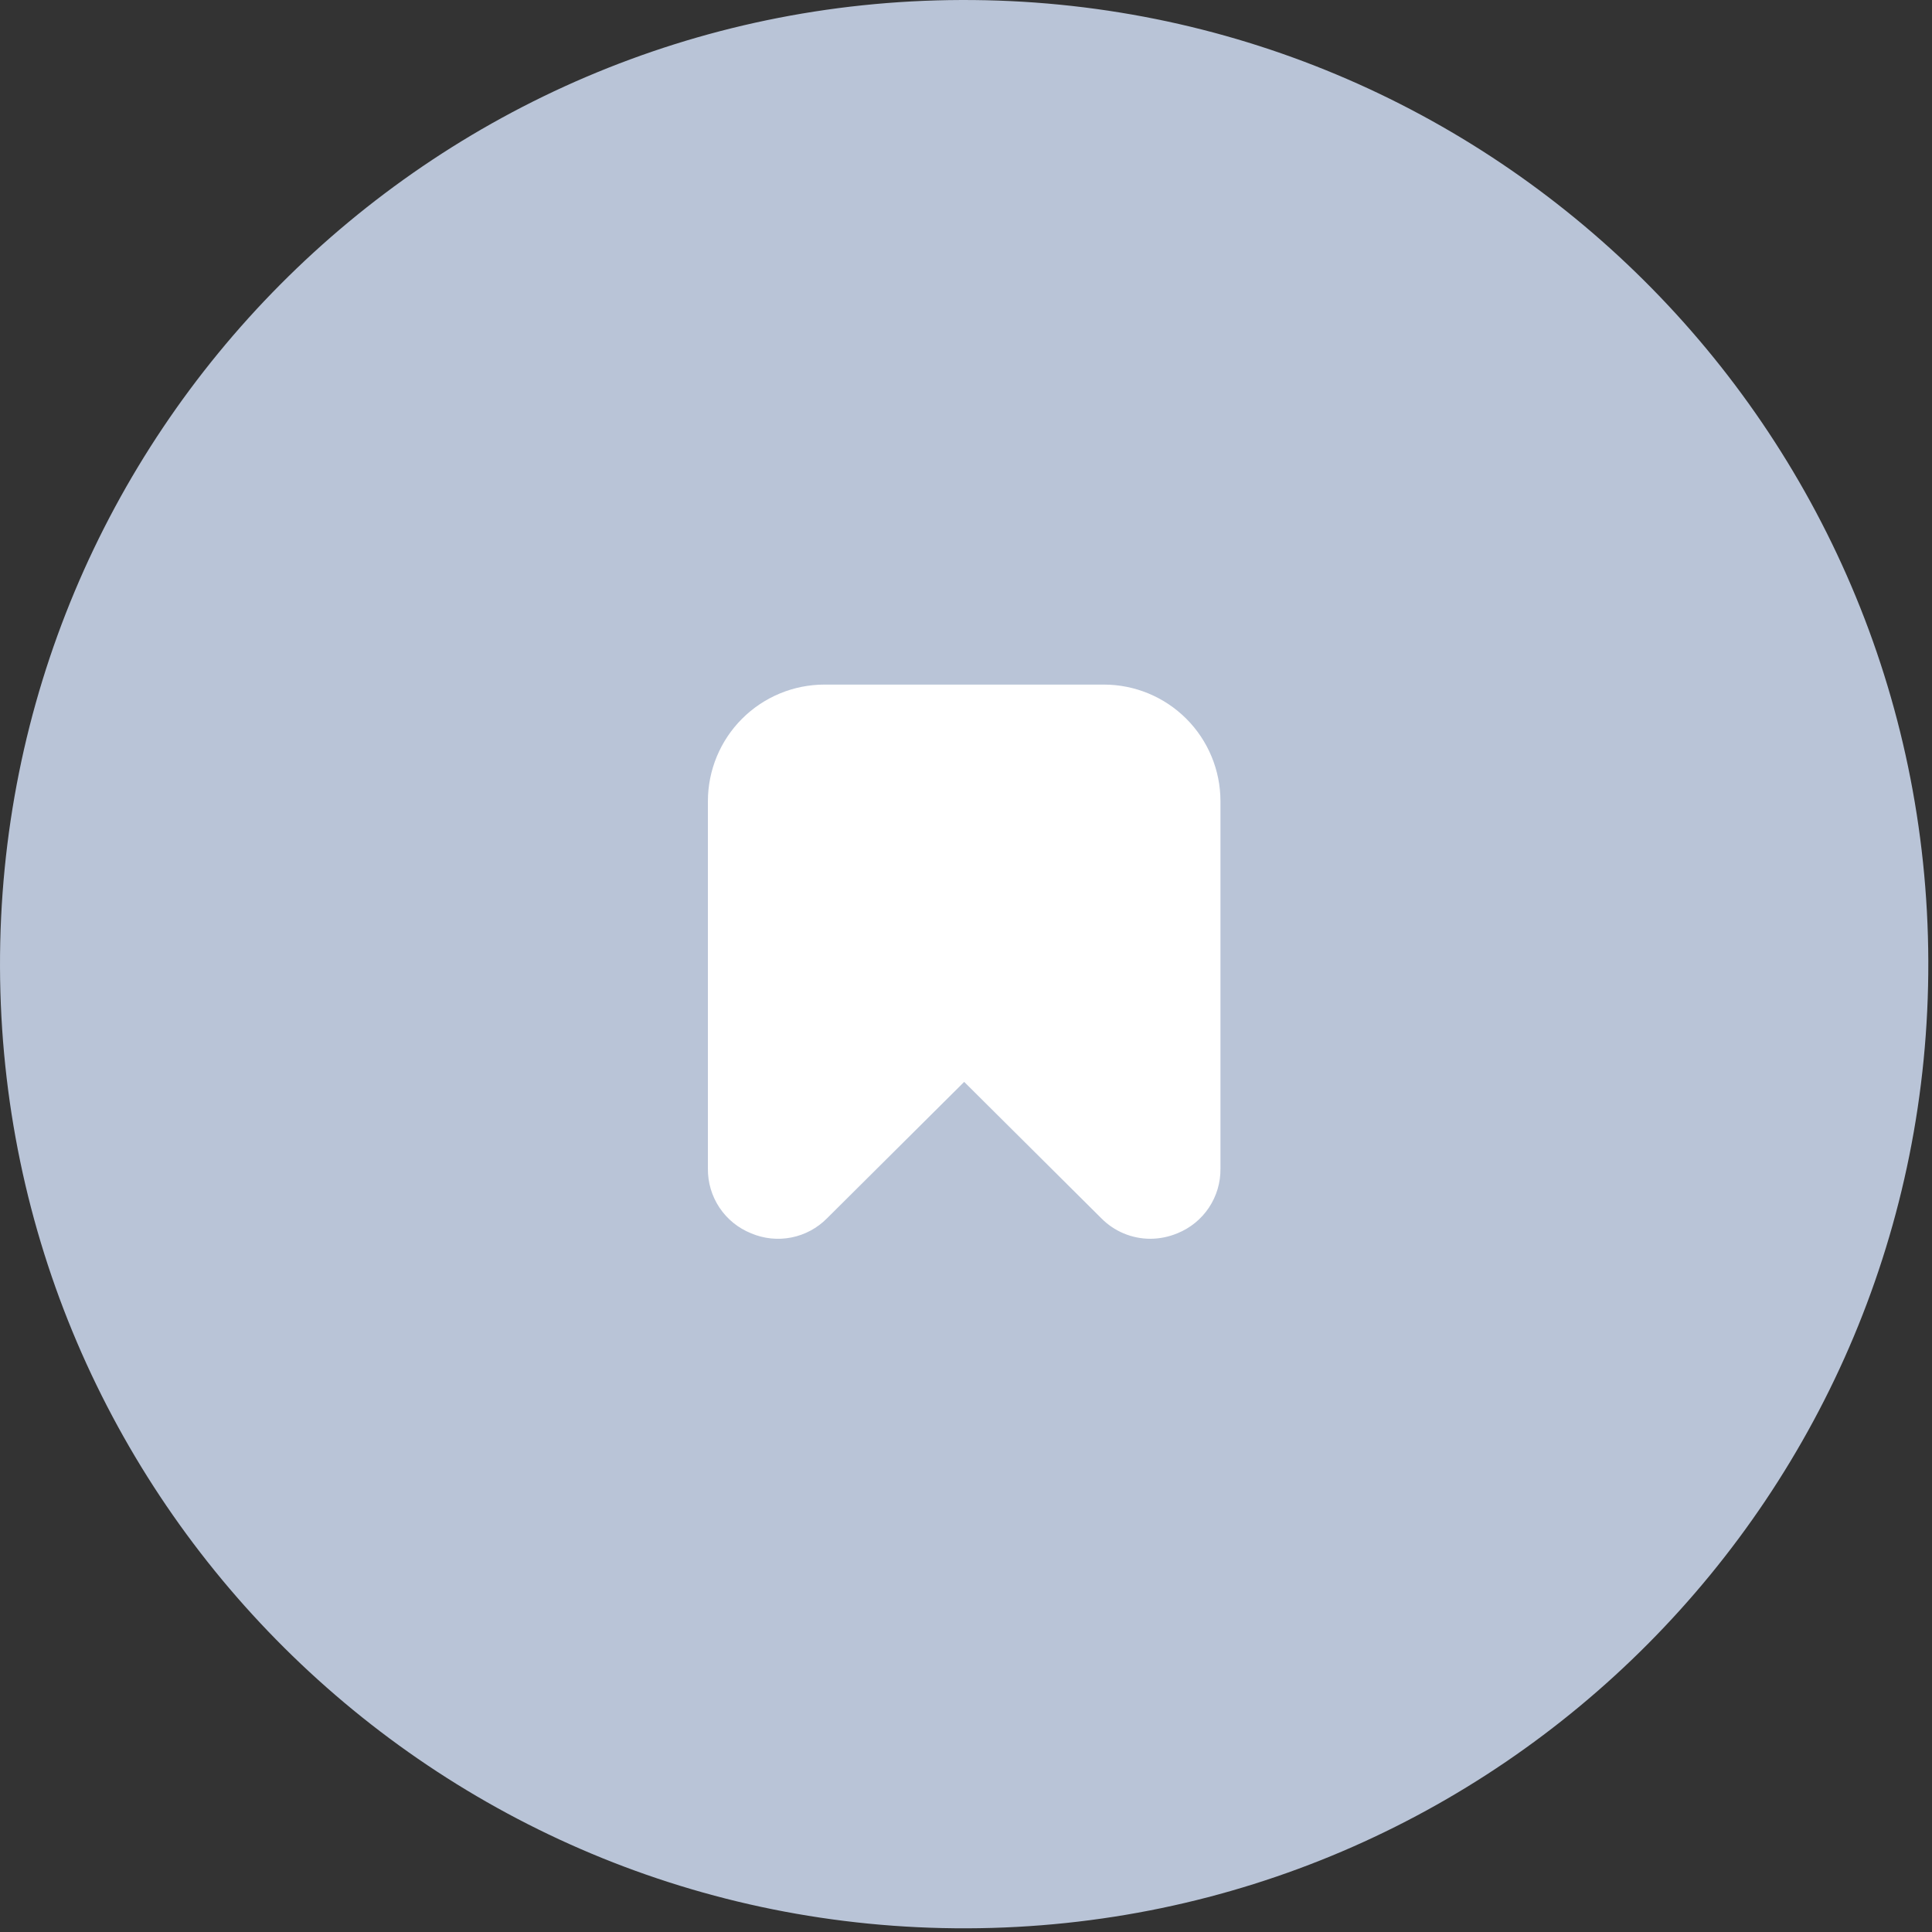 <?xml version="1.0" encoding="UTF-8"?> <svg xmlns="http://www.w3.org/2000/svg" width="288" height="288" viewBox="0 0 288 288" fill="none"><rect x="0" y="0" width="288" height="288" fill="#333333" stroke="none"/><path d="M0.001 144.17C-0.245 64.793 63.903 0.246 143.28 0.001C222.657 -0.245 287.204 63.903 287.45 143.28C287.696 222.657 223.547 287.204 144.17 287.45C64.793 287.696 0.246 223.547 0.001 144.17Z" fill="#B9C4D7"></path><path d="M111.948 183.839C113.844 184.649 115.941 184.87 117.964 184.471C119.988 184.072 121.844 183.072 123.291 181.602L143.729 161.275L164.168 181.602C165.121 182.569 166.256 183.338 167.508 183.863C168.76 184.388 170.104 184.66 171.461 184.662C172.857 184.658 174.237 184.378 175.524 183.839C177.436 183.065 179.071 181.733 180.214 180.016C181.357 178.299 181.956 176.278 181.932 174.215V119.415C181.927 114.811 180.095 110.397 176.84 107.142C173.585 103.887 169.171 102.055 164.567 102.05H122.891C118.287 102.055 113.874 103.887 110.618 107.142C107.363 110.397 105.532 114.811 105.526 119.415V174.215C105.504 176.279 106.105 178.302 107.25 180.019C108.396 181.736 110.033 183.067 111.948 183.839Z" fill="white"></path></svg> 
